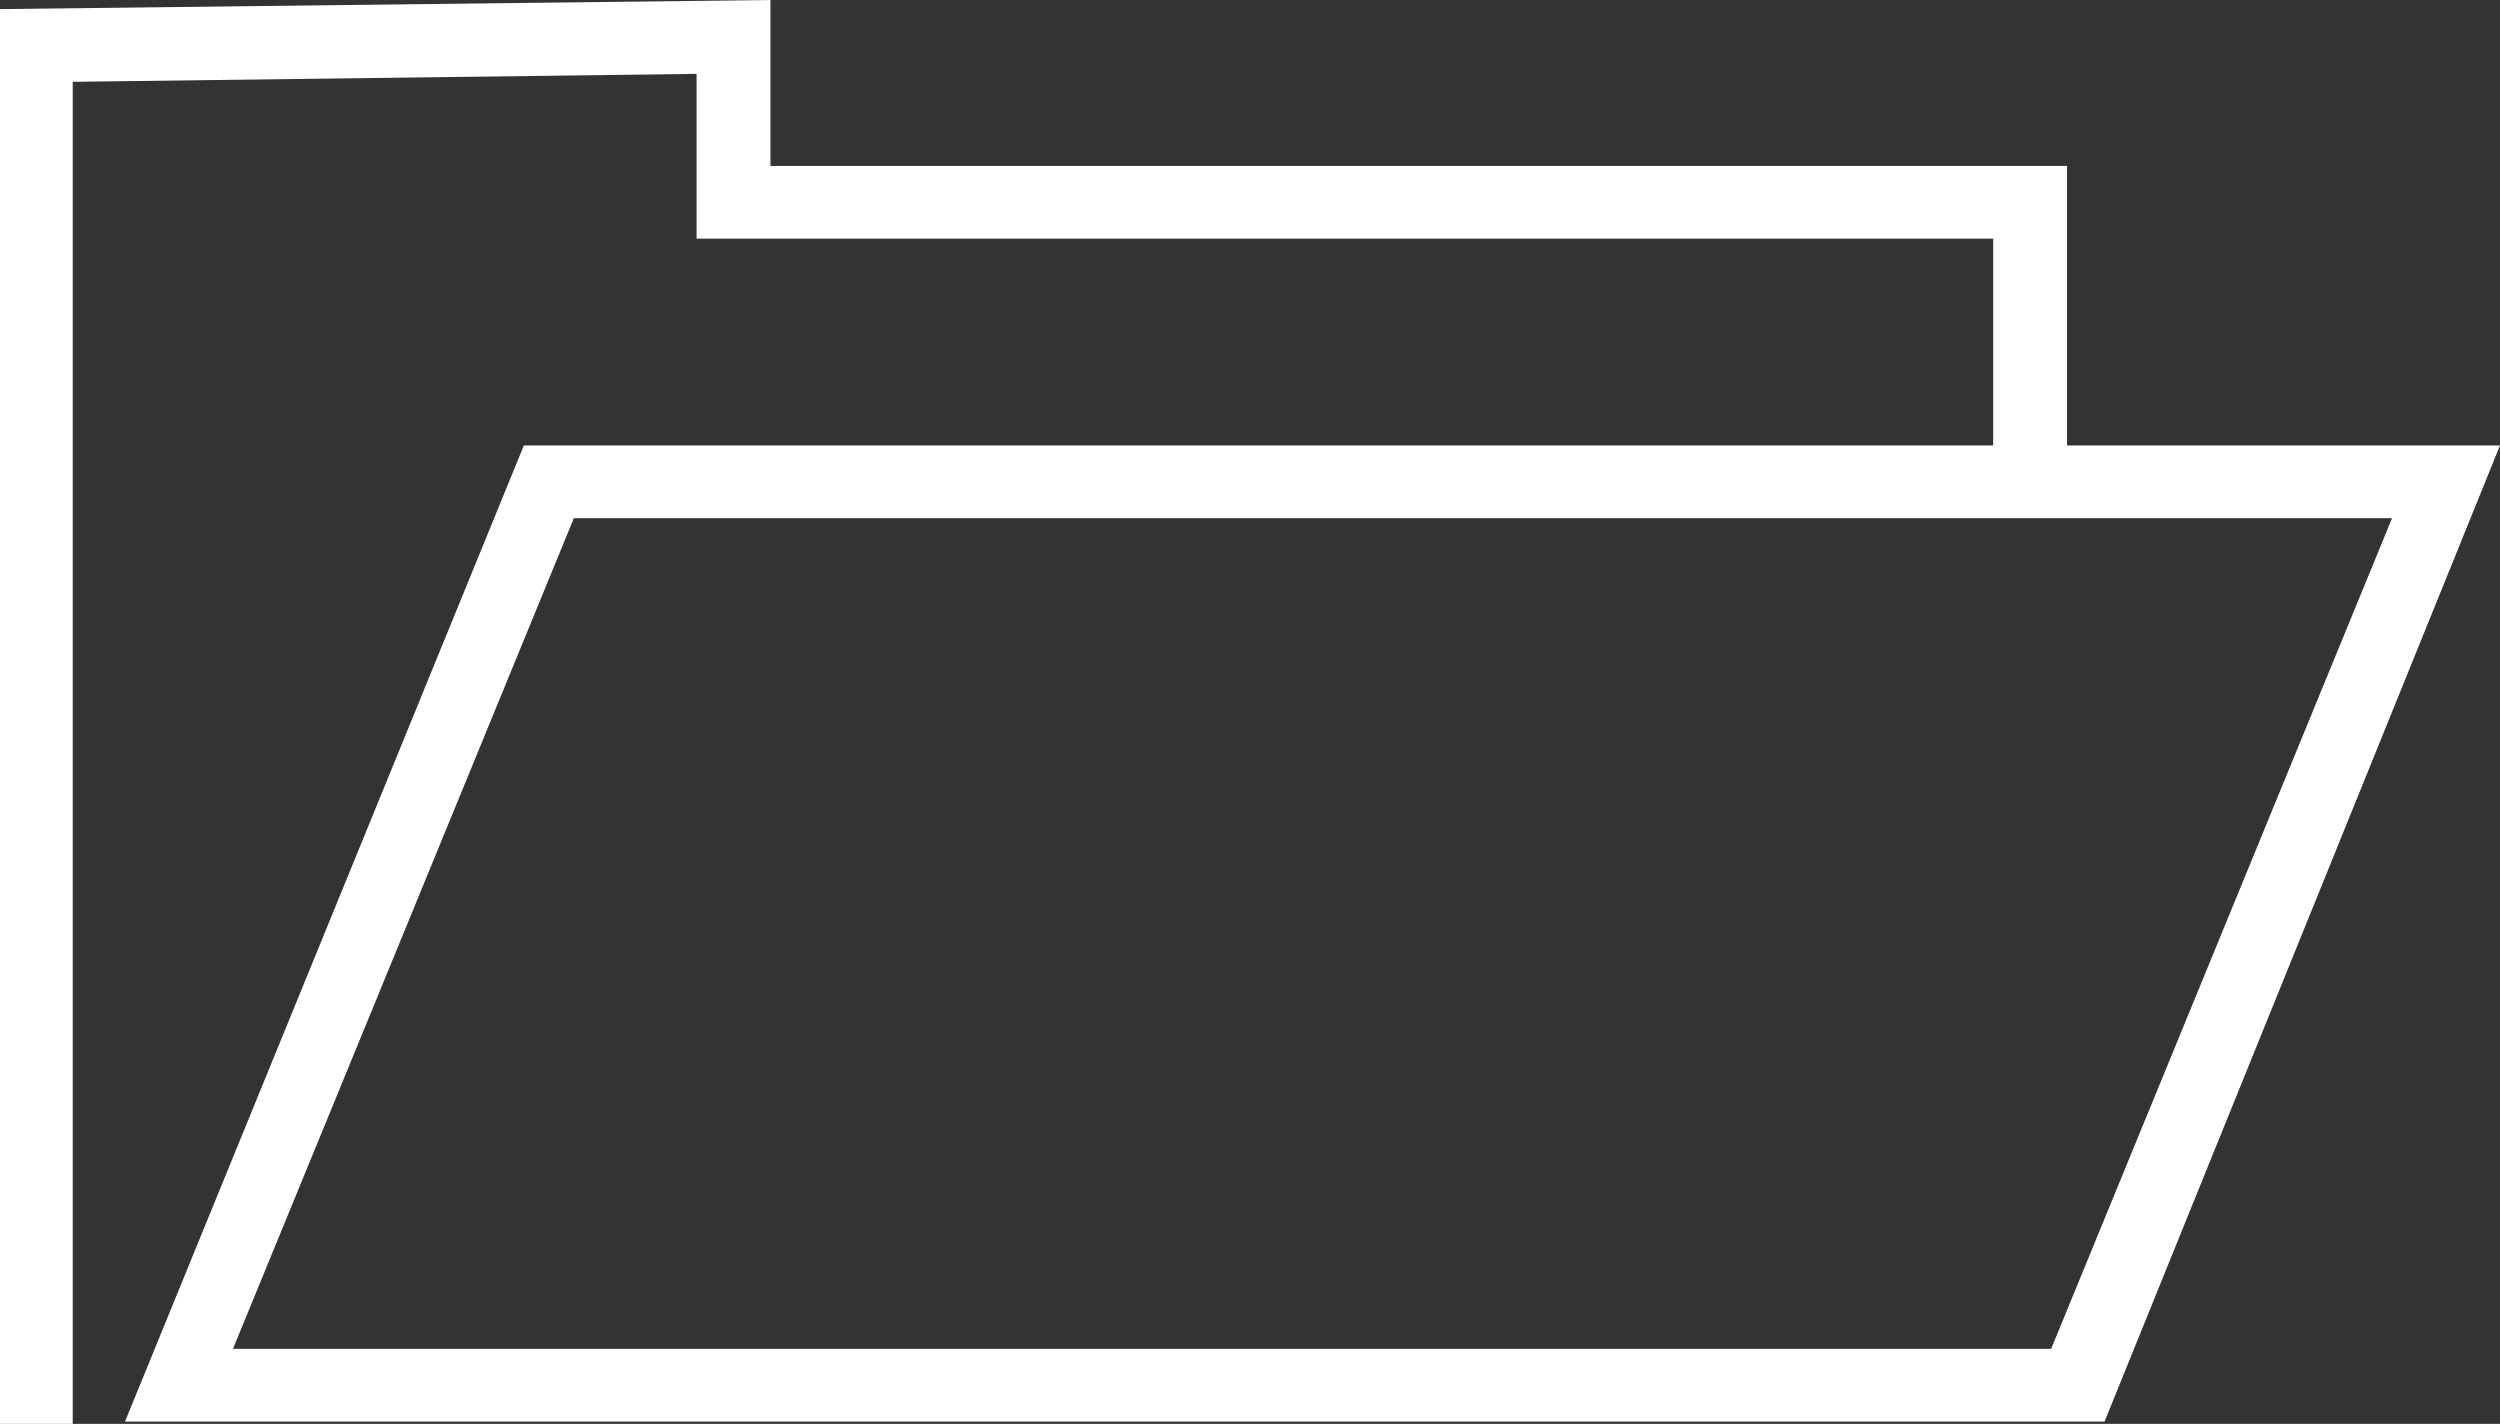 <svg xmlns="http://www.w3.org/2000/svg" viewBox="0 0 22 12.53"><rect x="0" y="0" width="22" height="12.53" fill="#333333" stroke="none"/><defs><style>.cls-1{fill:#fff;}</style></defs><title>Asset 1</title><g id="Layer_2" data-name="Layer 2"><g id="Layer_1-2" data-name="Layer 1"><g id="Layer_1-2-2" data-name="Layer 1-2"><polygon class="cls-1" points="6.78 0 0 0.08 0 12.53 0.64 12.53 0.64 0.72 6.13 0.65 6.13 2.1 17.54 2.1 17.54 4.24 18.19 4.24 18.19 1.46 6.78 1.46 6.78 0"/><path class="cls-1" d="M5.05,4.56h16l-3,7.31h-16Zm-.44-.64L1.1,12.51H18.52L22,3.92Z"/></g></g></g></svg>